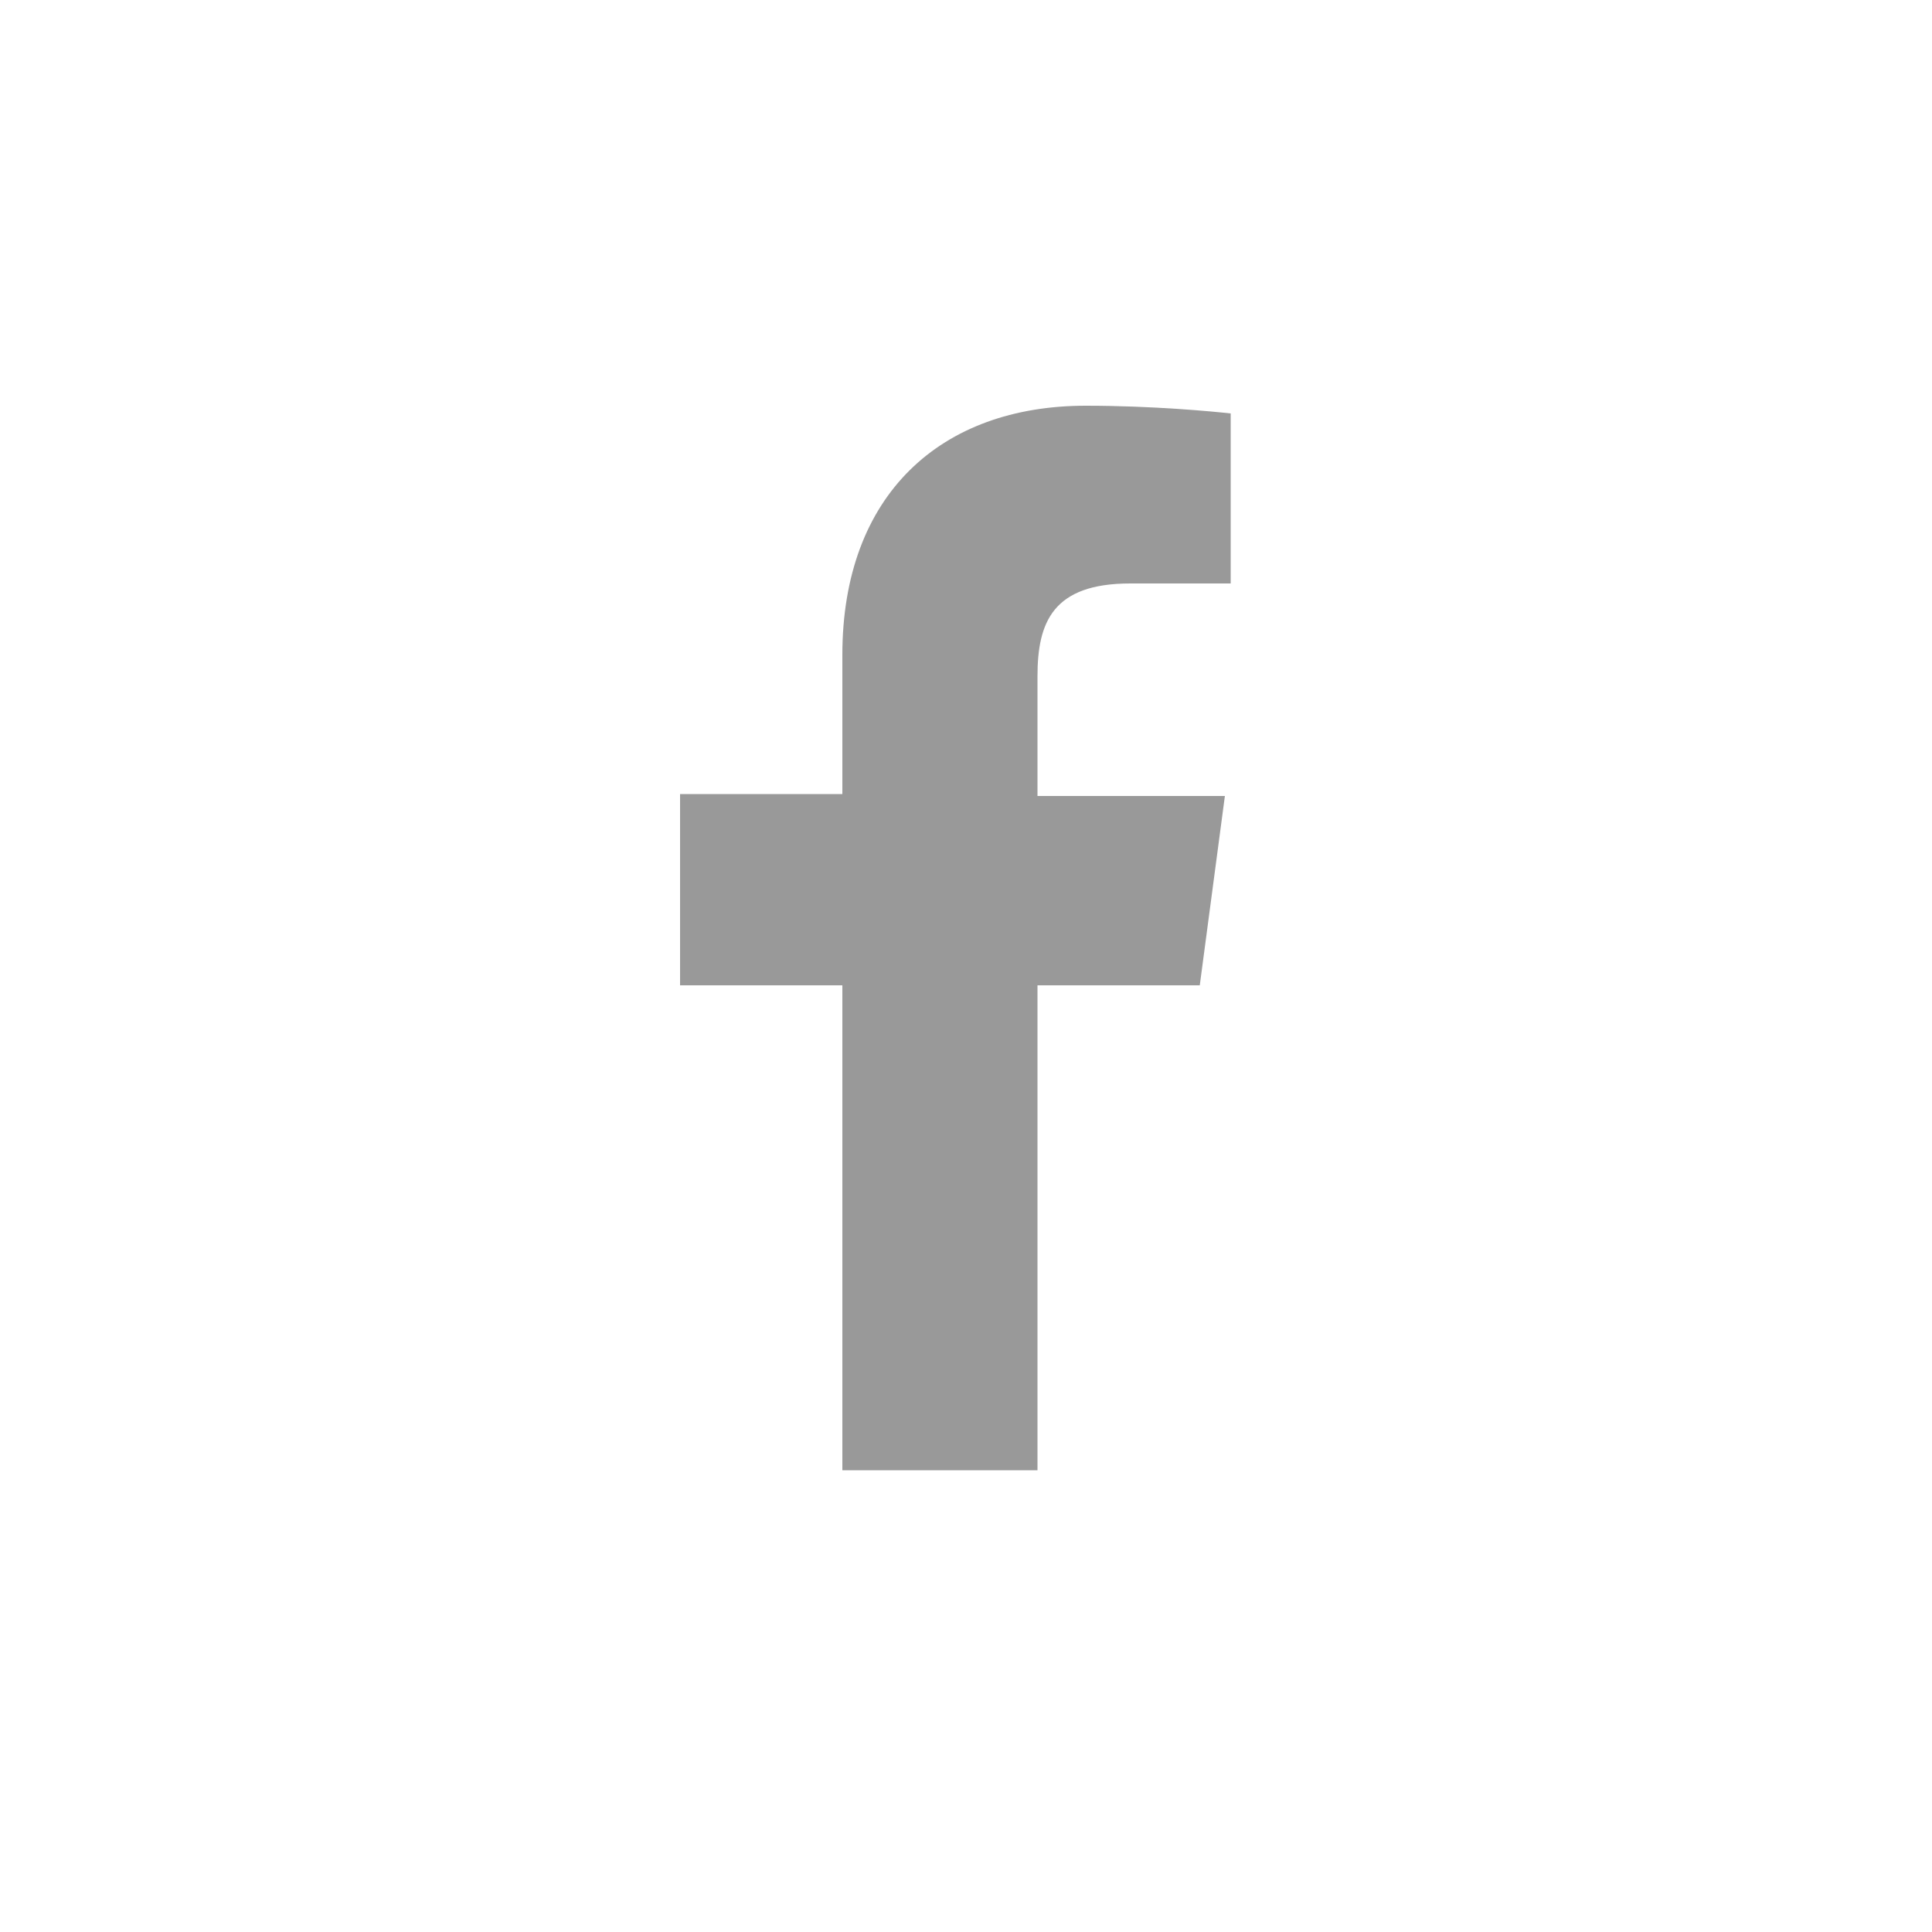 <?xml version="1.0" encoding="utf-8"?>
<!-- Generator: Adobe Illustrator 23.0.1, SVG Export Plug-In . SVG Version: 6.00 Build 0)  -->
<svg version="1.1" id="arrow.svg" xmlns="http://www.w3.org/2000/svg" xmlns:xlink="http://www.w3.org/1999/xlink" x="0px" y="0px"
	 viewBox="0 0 100 100" style="enable-background:new 0 0 100 100;" xml:space="preserve">
<style type="text/css">
	.st0{fill:#999999;}
</style>
<title>arrows</title>
<path id="f" class="st0" d="M53.7,76.1V51h8.4l1.3-9.8h-9.7V35c0-2.8,0.8-4.8,4.8-4.8h5.2v-8.8c-0.9-0.1-4-0.4-7.5-0.4
	c-7.5,0-12.6,4.6-12.6,12.9v7.2h-8.4V51h8.4v25.1H53.7L53.7,76.1z"/>
</svg>
